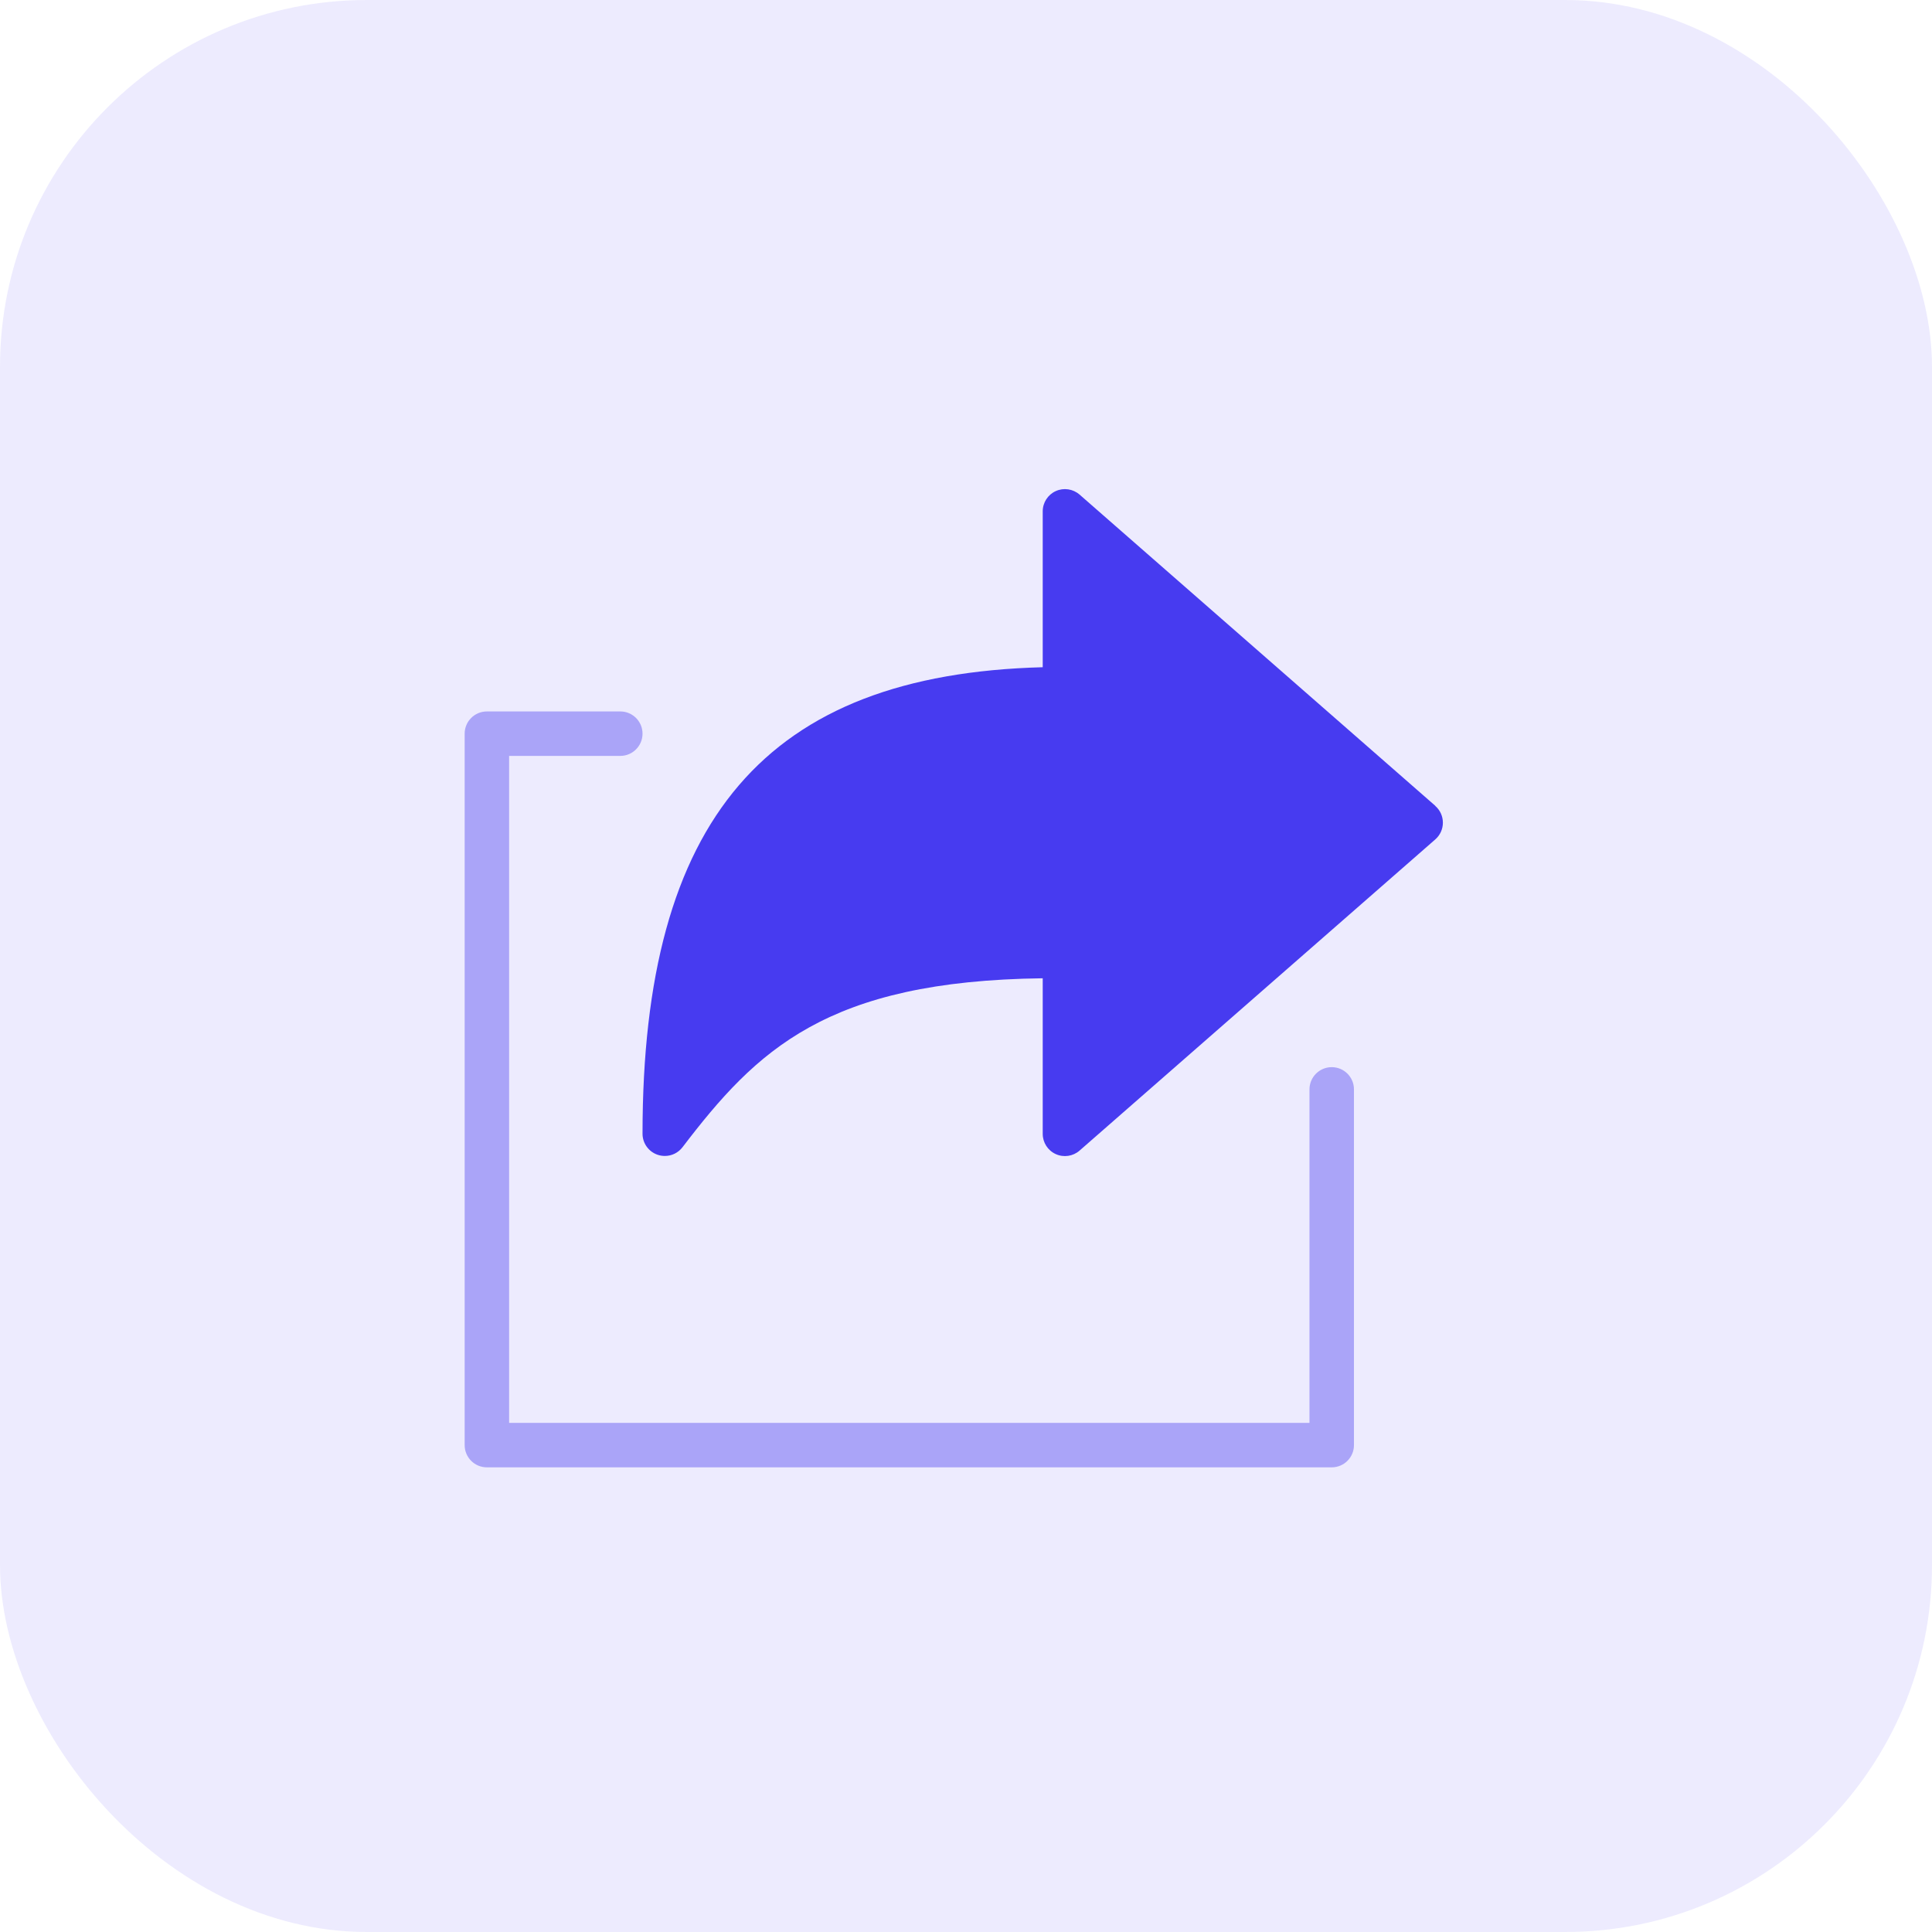 <svg width="79" height="79" viewBox="0 0 79 79" fill="none" xmlns="http://www.w3.org/2000/svg">
<rect opacity="0.1" width="79" height="79" rx="15" fill="#473BF0"/>
<path opacity="0.4" d="M54.455 43.636C53.953 43.636 53.545 44.043 53.545 44.545V58.182H20.818V30.909H25.364C25.866 30.909 26.273 30.502 26.273 30C26.273 29.498 25.866 29.091 25.364 29.091H19.909C19.407 29.091 19 29.498 19 30V59.091C19 59.593 19.407 60 19.909 60H54.455C54.957 60 55.364 59.593 55.364 59.091V44.545C55.364 44.043 54.957 43.636 54.455 43.636Z" fill="#473BF0"/>
<path d="M58.689 32.949L44.144 20.224C43.875 19.99 43.494 19.934 43.17 20.081C42.845 20.229 42.637 20.552 42.637 20.909V27.283C31.329 27.579 26.273 33.498 26.273 46.358C26.273 46.748 26.522 47.094 26.891 47.219C26.985 47.251 27.083 47.267 27.182 47.267C27.467 47.269 27.736 47.136 27.909 46.909C30.933 42.946 33.794 40.109 42.637 40.002V46.364C42.637 46.72 42.845 47.044 43.17 47.191C43.494 47.339 43.875 47.283 44.144 47.048L58.689 34.324C58.887 34.151 59 33.901 59 33.639C59 33.377 58.887 33.127 58.689 32.955V32.949Z" fill="#473BF0"/>
</svg>
